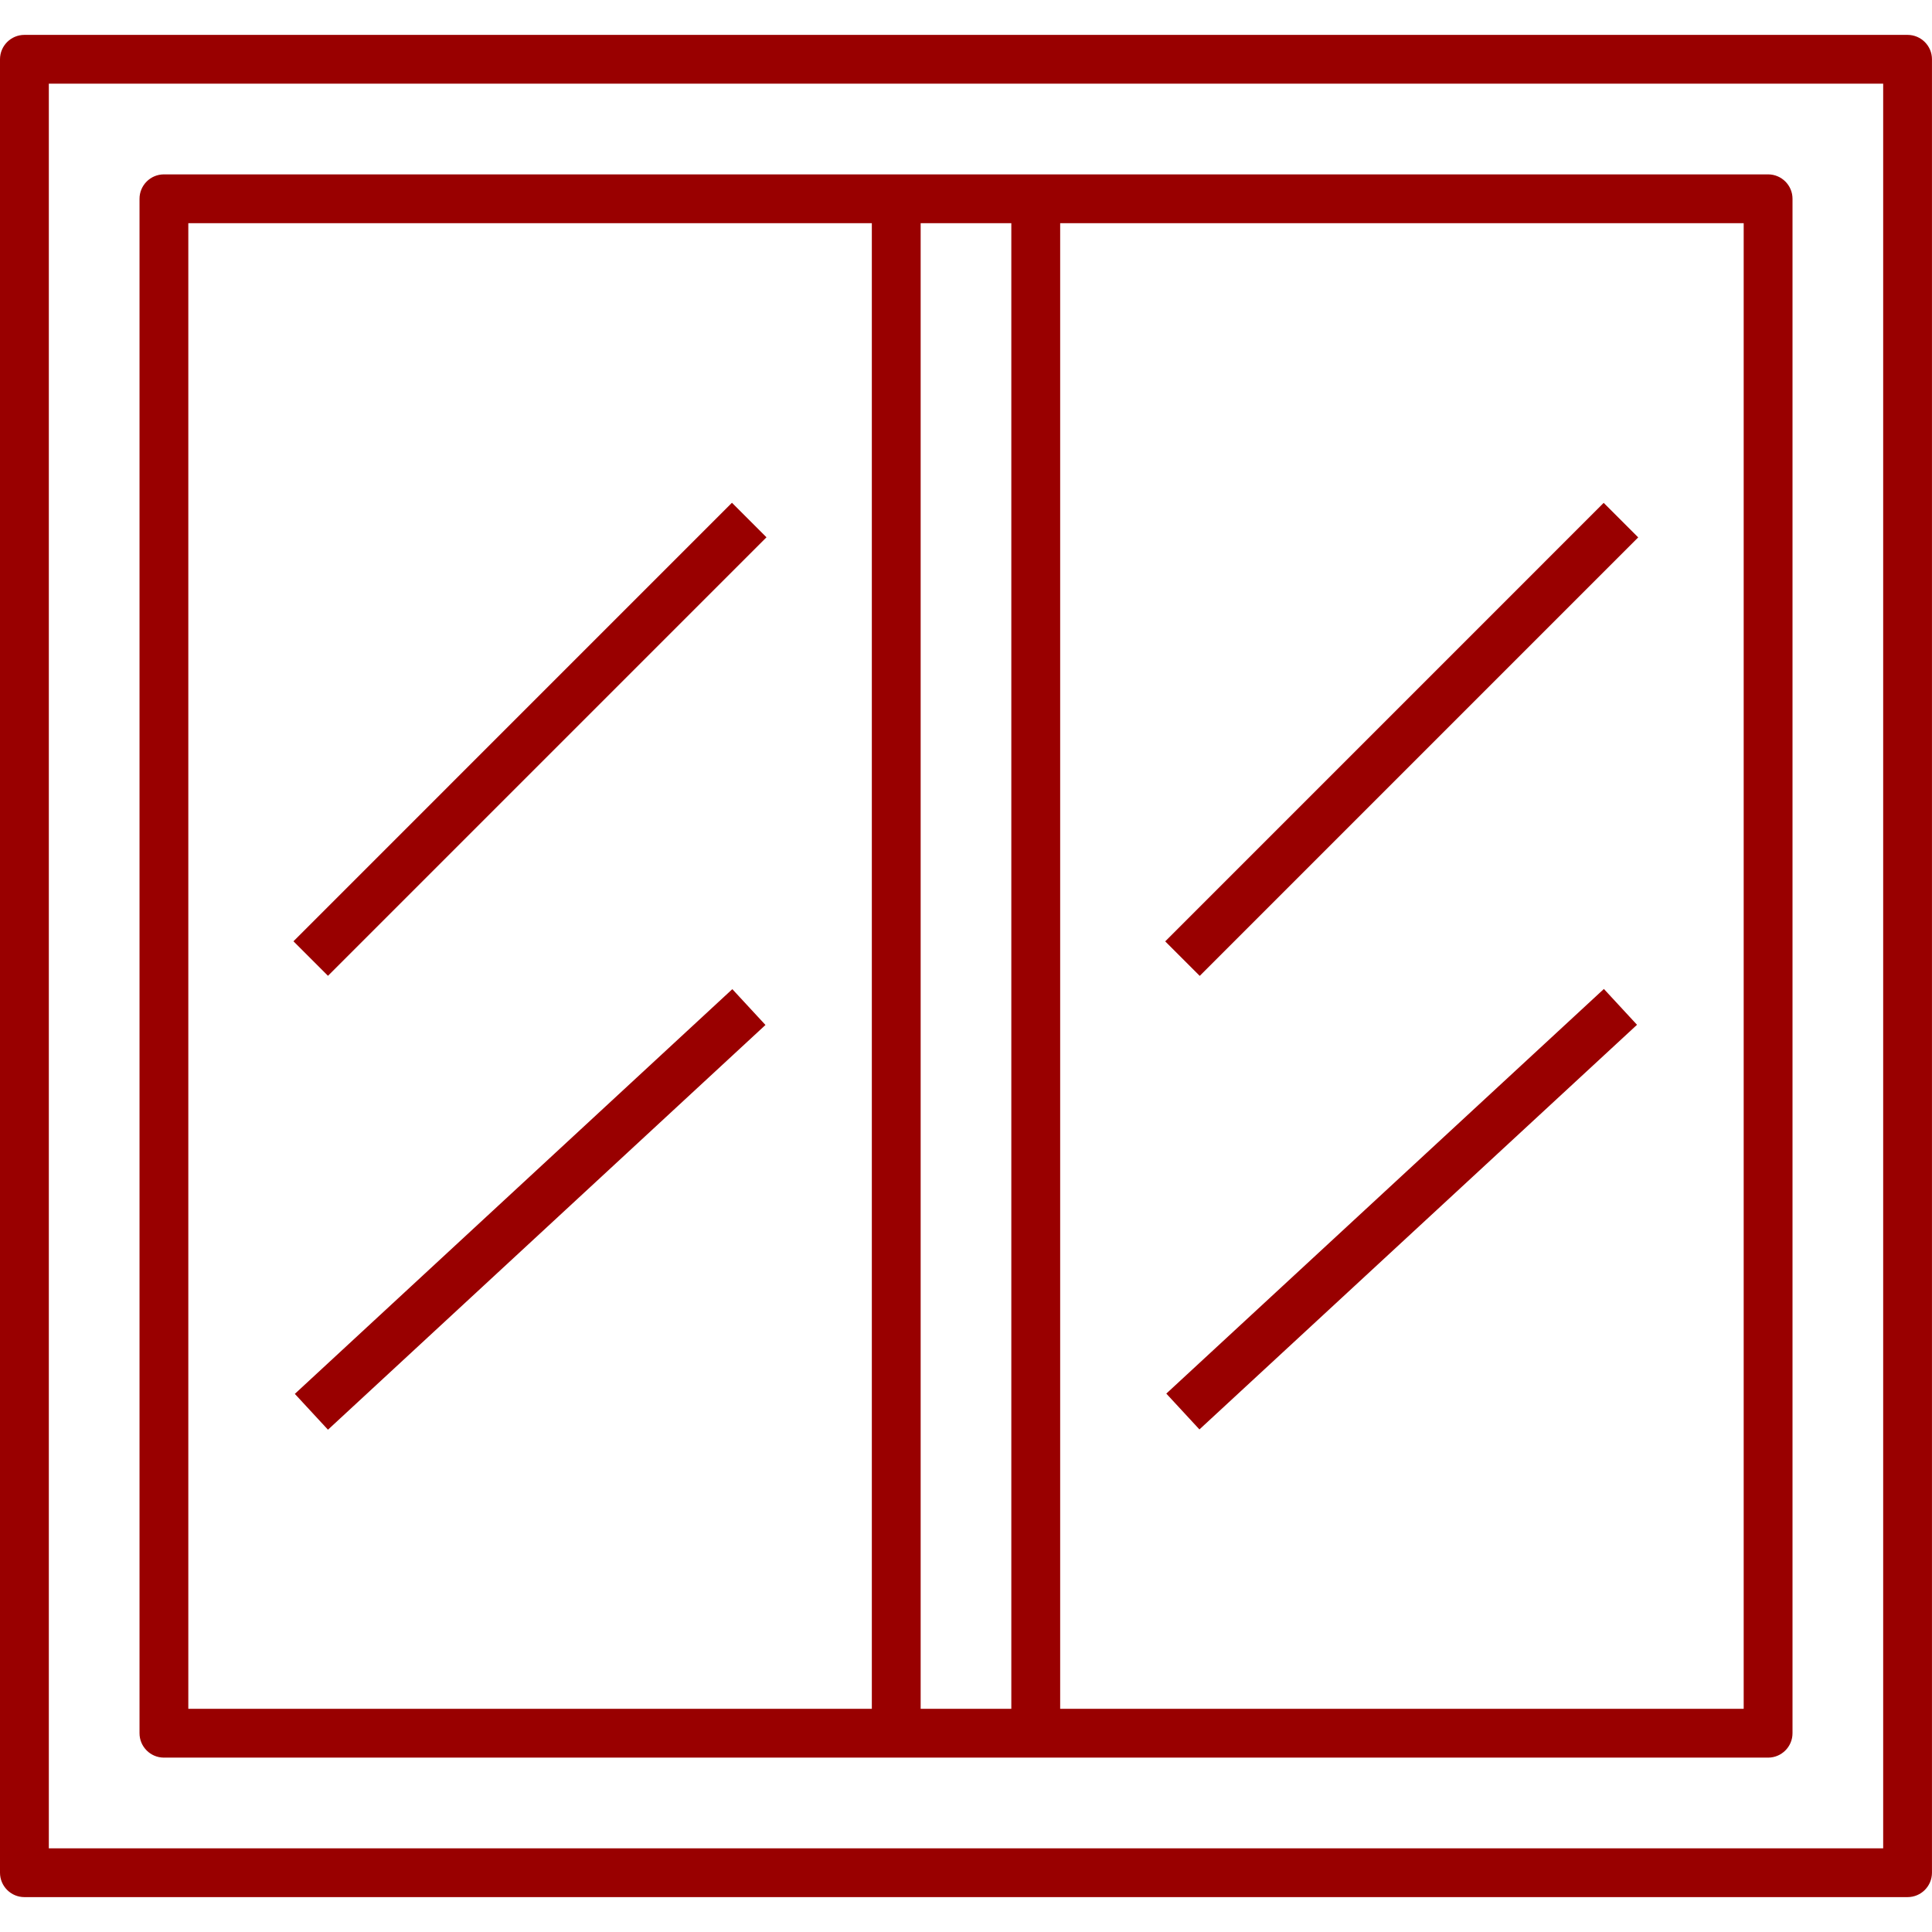 <?xml version="1.0" encoding="UTF-8"?>
<svg xmlns="http://www.w3.org/2000/svg" id="Ebene_1" version="1.1" viewBox="0 0 70 70">
  <defs>
    <style>
      .st0 {
        fill: #900;
      }

      .st1 {
        fill: none;
      }
    </style>
  </defs>
  <path class="st1" d="M2.527,66.209h64.946V3.791H2.527v62.419Z"></path>
  <path class="st0" d="M5.939,63.682h58.123c.488,0,.884-.397.884-.884V7.202c0-.488-.397-.884-.884-.884H5.939c-.488,0-.884.397-.884.884v55.596c0,.488.397.884.884.884ZM38.412,8.087h24.765v53.827h-24.765V8.087ZM33.357,8.087h3.285v53.827h-3.285V8.087ZM6.823,8.087h24.765v53.827H6.823V8.087Z"></path>
  <path class="st0" d="M69.116,1.264H.884c-.488,0-.884.397-.884.884v65.704c0,.488.397.884.884.884h68.231c.488,0,.884-.397.884-.884V2.148c0-.488-.397-.884-.884-.884ZM68.231,66.968H1.769V3.032h66.462v63.935Z"></path>
  <rect class="st0" x="39.552" y="25.905" width="22.468" height="1.769" transform="translate(-4.067 43.759) rotate(-45.002)"></rect>
  <rect class="st0" x="39.988" y="42.928" width="21.594" height="1.768" transform="translate(-16.247 46.124) rotate(-42.76)"></rect>
  <rect class="st0" x="7.967" y="25.902" width="22.469" height="1.769" transform="translate(-13.317 21.423) rotate(-45.001)"></rect>
  <rect class="st0" x="8.411" y="42.936" width="21.594" height="1.768" transform="translate(-24.649 24.697) rotate(-42.772)"></rect>
</svg>
